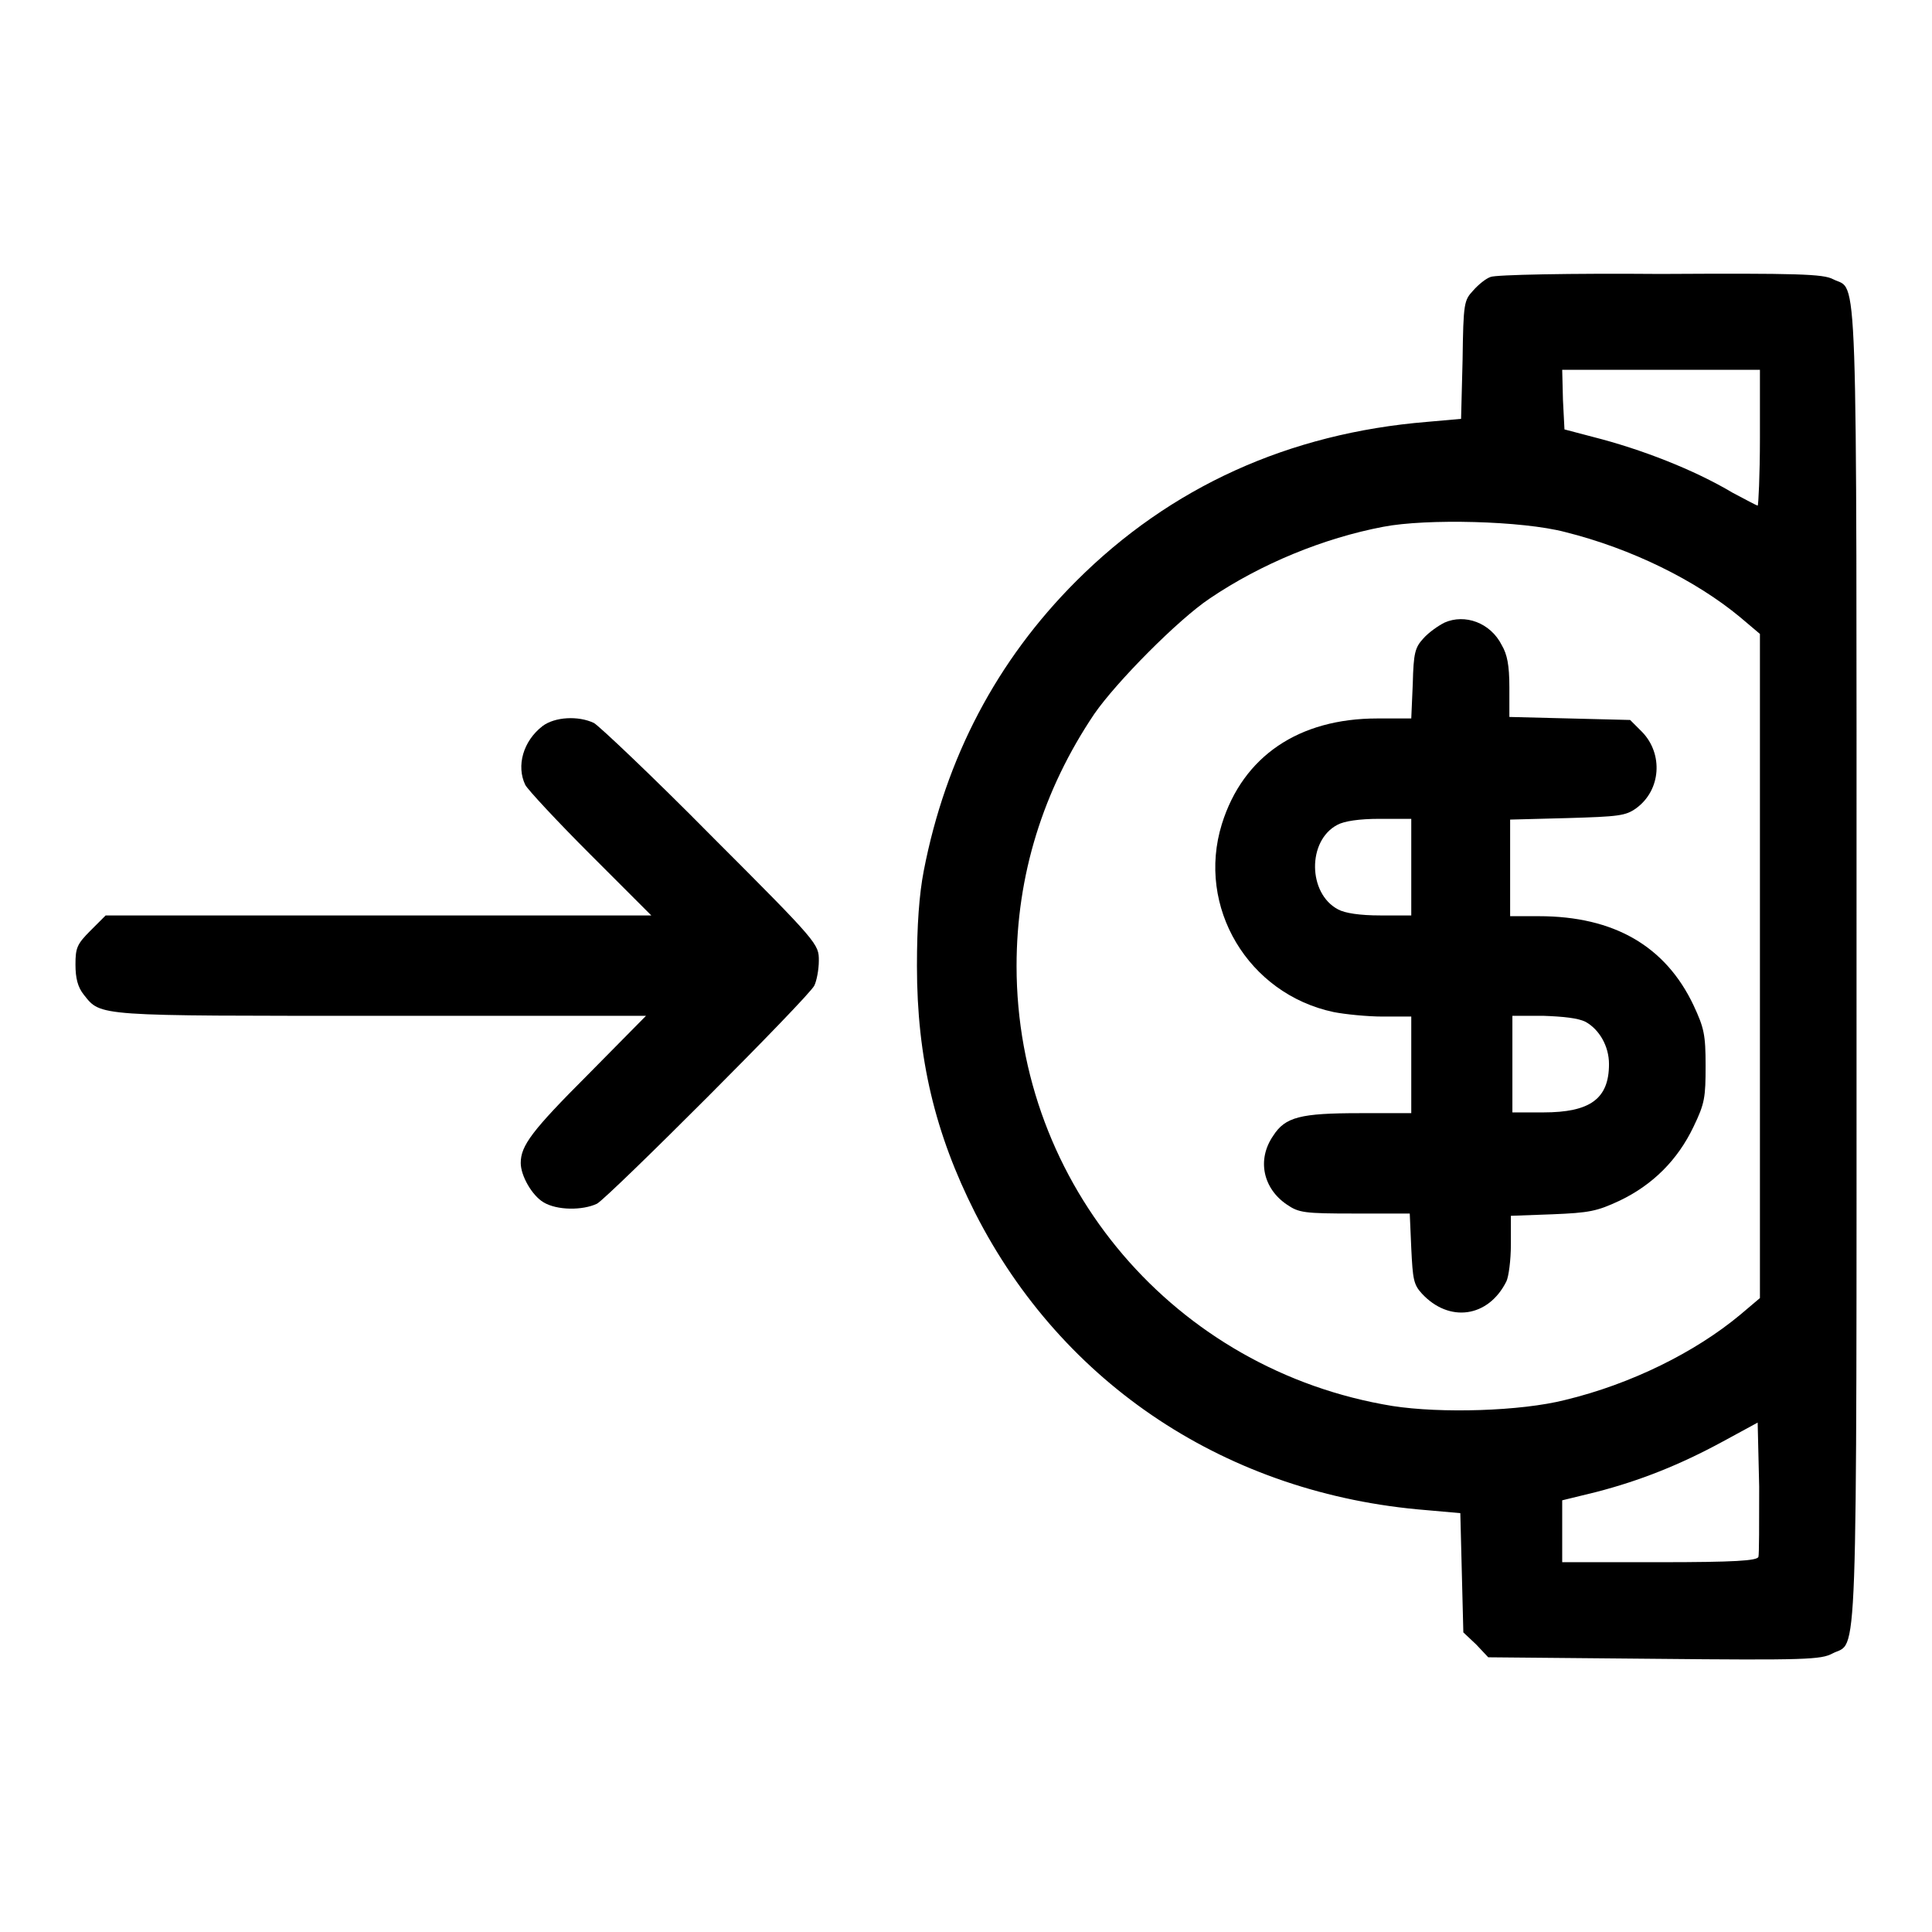 <?xml version="1.0" encoding="utf-8"?>
<!-- Svg Vector Icons : http://www.onlinewebfonts.com/icon -->
<!DOCTYPE svg PUBLIC "-//W3C//DTD SVG 1.1//EN" "http://www.w3.org/Graphics/SVG/1.1/DTD/svg11.dtd">
<svg version="1.1" xmlns="http://www.w3.org/2000/svg" xmlns:xlink="http://www.w3.org/1999/xlink" x="0px" y="0px" viewBox="0 0 256 256" enable-background="new 0 0 256 256" xml:space="preserve">
<g><g><g><path fill="#000000" d="M197.5,36.7c-0.6,0.2-1.6,1-2.3,1.8c-1.2,1.3-1.3,1.6-1.4,9.2l-0.2,7.8l-4.5,0.4c-18.3,1.5-34,8.6-46.5,21.1c-10.5,10.5-17.3,23.4-20.2,38.4c-0.6,3.1-0.9,7.2-0.9,12.6c0,12.2,2.4,22.2,7.7,32.7c11.6,22.8,33.5,37.3,59.8,39.4l4.5,0.4l0.2,7.9l0.2,7.9l1.7,1.6l1.6,1.7l22,0.2c20.1,0.2,22.1,0.1,23.6-0.7c3.4-1.8,3.2,4.9,3.2-91c0-95.9,0.2-89.4-3.1-91.1c-1.3-0.7-4.7-0.8-22.9-0.7C208.2,36.2,198.1,36.4,197.5,36.7z M233.2,58c0,4.9-0.2,9-0.3,9s-1.6-0.8-3.3-1.7c-5.2-3.1-12.2-5.8-18.5-7.4l-3.8-1l-0.2-3.9L207,49h13.1h13.1L233.2,58L233.2,58z M207.4,70.5c8.8,2.2,17.3,6.4,23.2,11.3l2.6,2.2v44v44l-2.6,2.2c-6,5-14.5,9.2-23.2,11.3c-5.9,1.5-16.5,1.8-22.9,0.8c-28.8-4.7-49.8-29.3-49.8-58.3c0-12,3.5-23.3,10.3-33.4c2.9-4.2,11.1-12.5,15.3-15.3c6.8-4.6,15.1-8,23-9.5C189,68.7,201.7,69,207.4,70.5z M233,206.3c-0.2,0.5-3.1,0.7-13.1,0.7H207v-4.1v-4.1l4.5-1.1c5.8-1.5,11.1-3.6,16.8-6.7l4.6-2.5l0.2,8.5C233.1,201.9,233.1,206,233,206.3z"/><path fill="#000000" d="M191.4,82.5c-0.8,0.4-2.1,1.3-2.8,2.1c-1.1,1.2-1.3,1.9-1.4,6l-0.2,4.6h-4.5c-10.4,0-17.8,5-20.6,14c-3.4,11,3.5,22.5,14.8,24.9c1.5,0.3,4.5,0.6,6.5,0.6h3.8v6.4v6.4l-6.8,0c-7.9,0-9.9,0.5-11.5,3c-2.2,3.2-1.3,7,1.8,9.1c1.6,1.1,2.3,1.2,9,1.2h7.3l0.2,4.6c0.2,4.1,0.3,4.8,1.4,6c3.6,3.9,8.8,3.2,11.2-1.6c0.3-0.6,0.6-2.8,0.6-4.9v-3.8l5.5-0.2c4.9-0.2,5.9-0.4,8.9-1.8c4.4-2.1,7.7-5.4,9.8-9.8c1.5-3.1,1.6-3.9,1.6-8.1c0-4.1-0.2-5-1.6-8c-3.7-7.8-10.5-11.8-20.5-11.8h-3.8V115v-6.4l7.6-0.2c6.8-0.2,7.7-0.3,9.1-1.3c3.3-2.4,3.6-7.2,0.8-10.1l-1.6-1.6l-8-0.2l-8-0.2v-3.9c0-3-0.3-4.4-1-5.6C197.5,82.5,194.1,81.3,191.4,82.5z M187,114.9v6.4h-4.1c-2.7,0-4.7-0.3-5.6-0.8c-4-2.1-4.1-9.1-0.1-11.2c0.9-0.5,2.9-0.8,5.6-0.8h4.2V114.9L187,114.9z M210.1,135.4c1.8,1,3.1,3.2,3.1,5.6c0,4.6-2.5,6.4-8.7,6.4h-4.1v-6.4v-6.4h4.1C207.2,134.7,209.1,134.9,210.1,135.4z"/><path fill="#000000" d="M71.9,96.2c-2.6,2-3.5,5.3-2.3,7.8c0.3,0.6,4.2,4.8,8.6,9.2l8.1,8.1H50.1H14l-2,2c-1.8,1.8-2,2.3-2,4.5c0,1.8,0.3,3,1.1,4c2.3,2.9,1.5,2.8,39.5,2.8h35l-7.7,7.8c-7.4,7.4-8.9,9.4-8.9,11.7c0,1.7,1.5,4.3,3,5.2c1.8,1.1,5.2,1.1,7.1,0.2c1.6-0.9,28-27.3,28.8-28.9c0.3-0.6,0.6-2.1,0.6-3.3c0-2.2,0-2.3-14.2-16.5c-7.8-7.9-14.9-14.6-15.6-15C76.6,94.8,73.5,95,71.9,96.2z"/></g></g></g>
</svg>